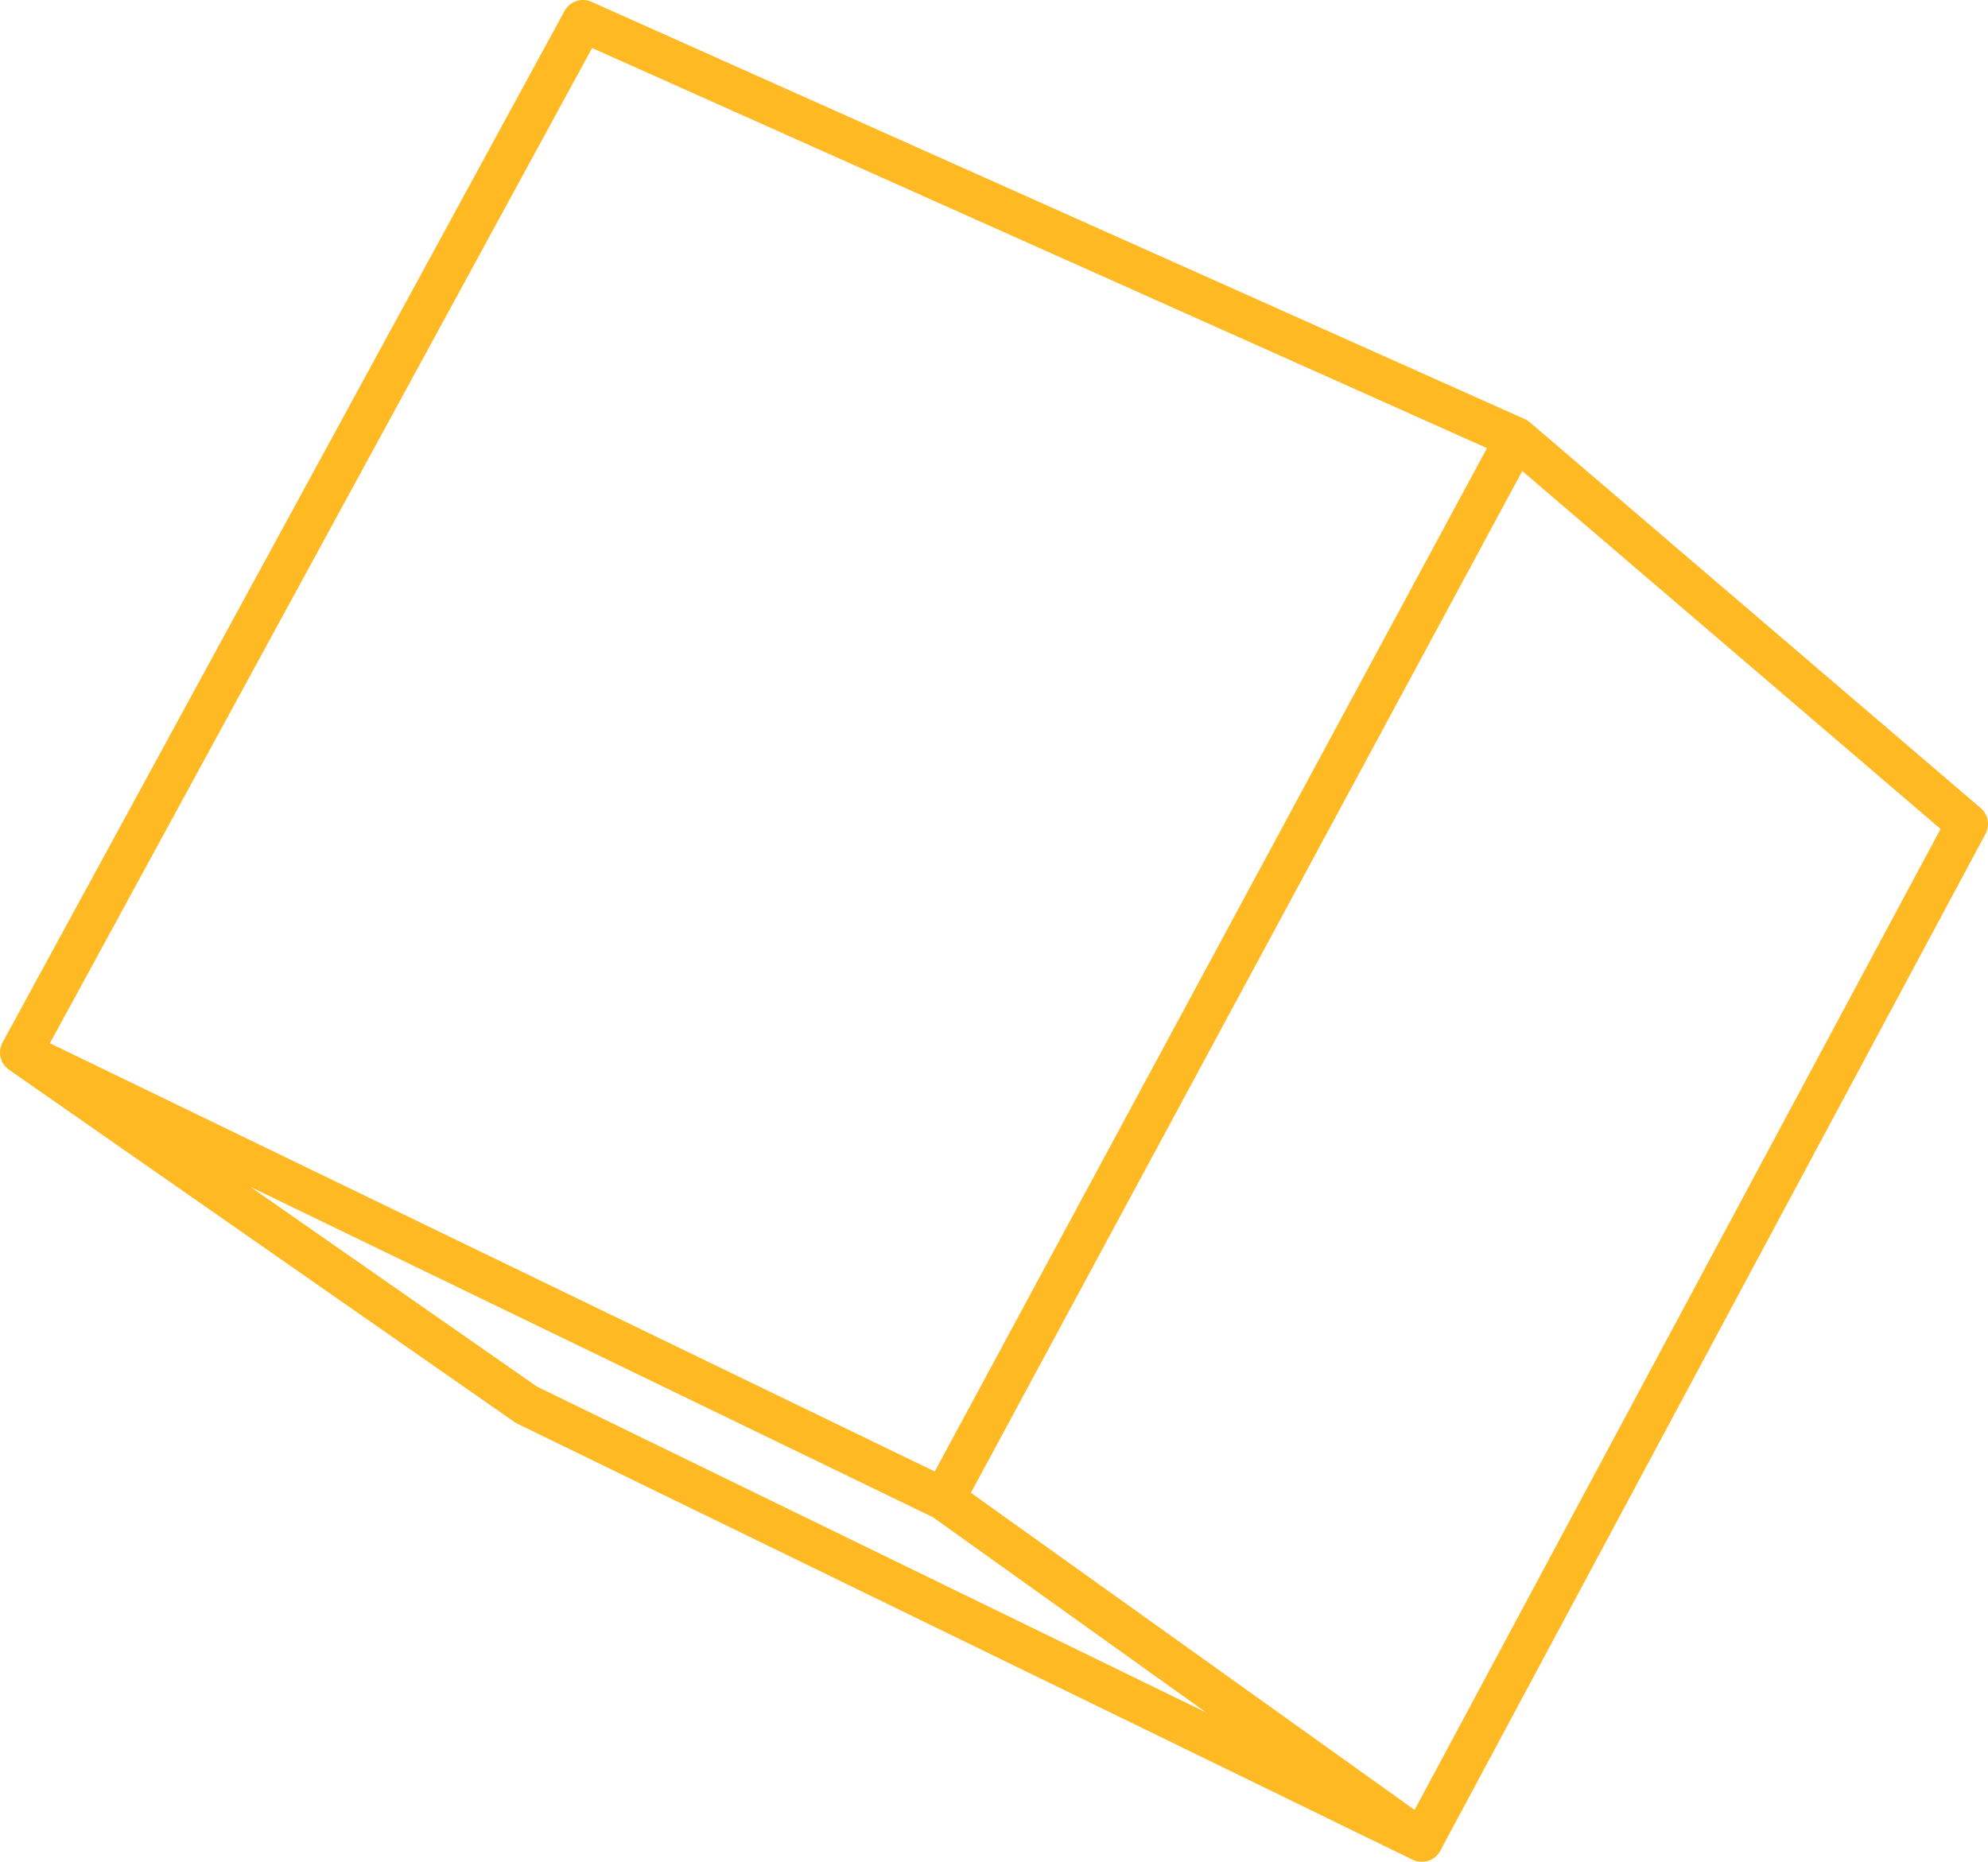 <?xml version="1.0" encoding="UTF-8" standalone="no"?>
<svg xmlns:xlink="http://www.w3.org/1999/xlink" height="44.4px" width="47.4px" xmlns="http://www.w3.org/2000/svg">
  <g transform="matrix(1.0, 0.0, 0.0, 1.0, 23.7, 22.2)">
    <path d="M23.2 -2.55 L10.2 21.7 -11.15 11.3 -23.2 2.9 -9.8 -21.7 12.45 -11.75 23.2 -2.55 M-23.2 2.9 L-1.2 13.55 12.45 -11.75 M10.2 21.7 L-1.2 13.55" fill="none" stroke="#ffb923" stroke-linecap="round" stroke-linejoin="round" stroke-width="1.0"/>
  </g>
</svg>
